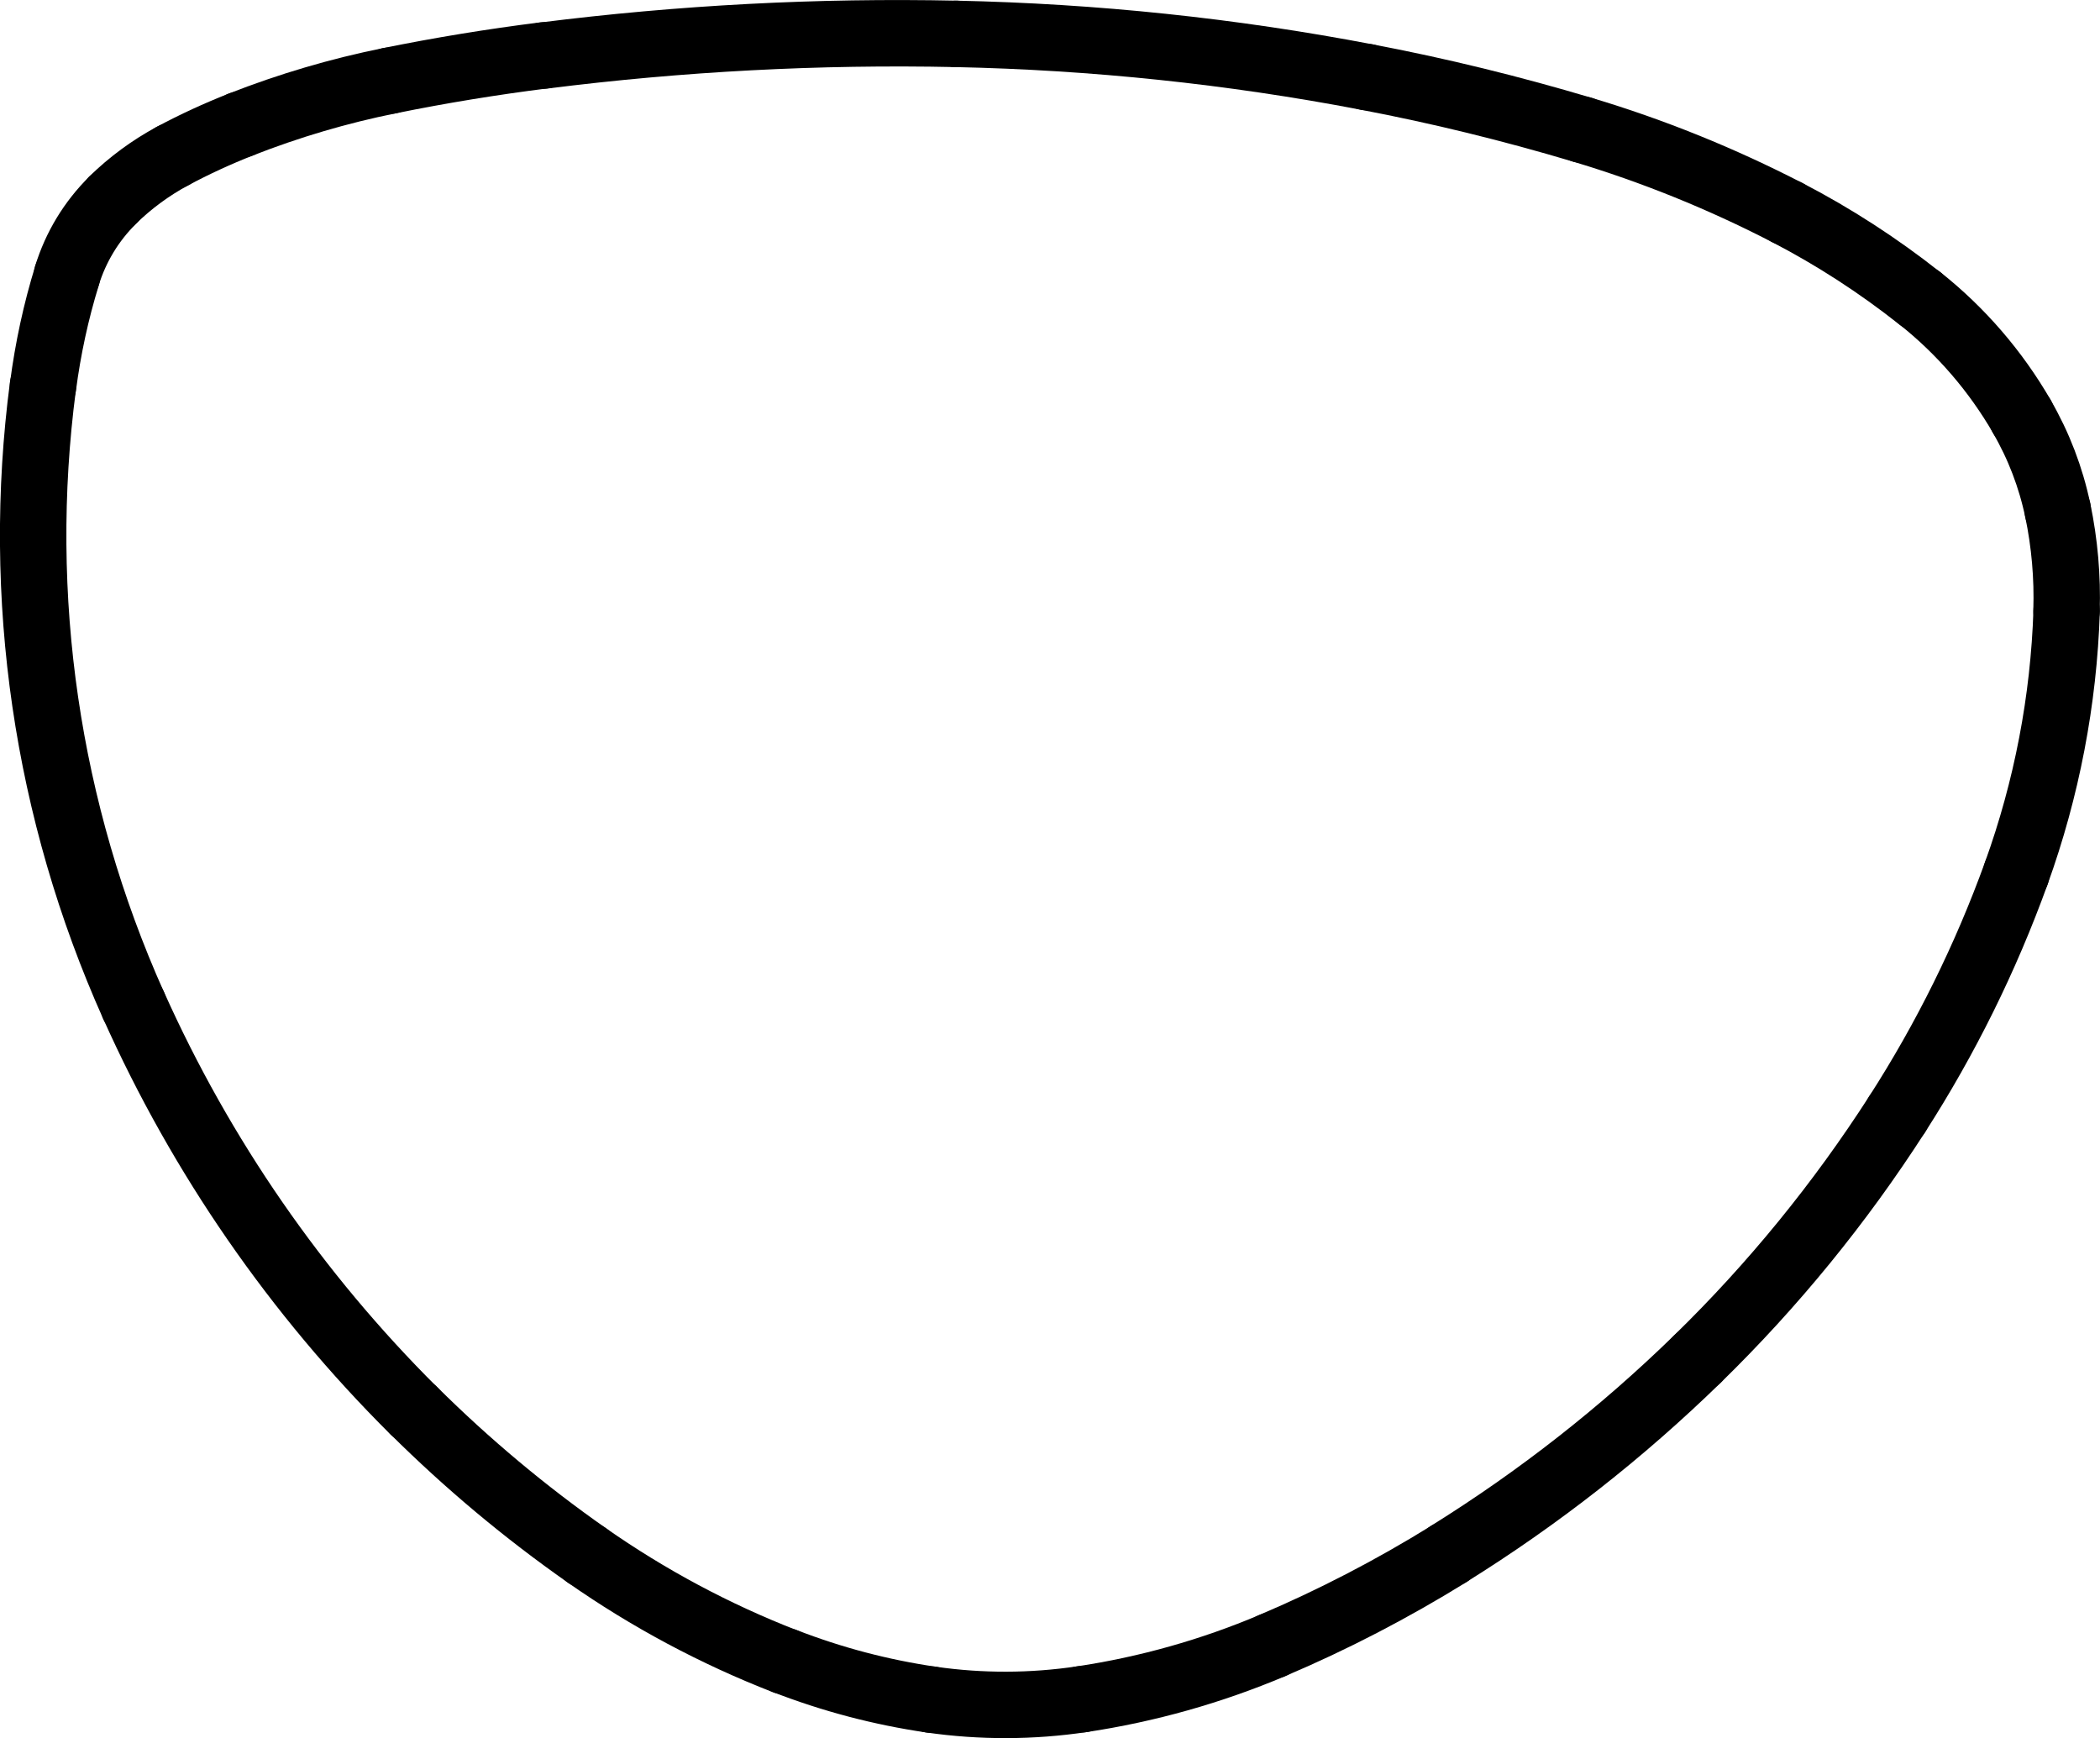 <?xml version="1.0" encoding="UTF-8"?>
<svg id="Ebene_2" data-name="Ebene 2" xmlns="http://www.w3.org/2000/svg" viewBox="0 0 158.07 130.83">
  <defs>
    <style>
      .cls-1 {
        fill: none;
        stroke: #000;
        stroke-linecap: round;
        stroke-miterlimit: 10;
        stroke-width: 5px;
      }
    </style>
  </defs>
  <g id="Ebene_1-2" data-name="Ebene 1">
    <path class="cls-1" d="M29.34,6.07c-3.83,.77-7.59,1.88-11.23,3.31"/>
    <path class="cls-1" d="M18.11,9.38c-1.75,.69-3.47,1.48-5.13,2.37"/>
    <path class="cls-1" d="M12.98,11.75c-1.65,.89-3.17,2.01-4.51,3.32"/>
    <path class="cls-1" d="M8.47,15.08c-1.59,1.57-2.77,3.52-3.43,5.66"/>
    <path class="cls-1" d="M5.05,20.73c-.84,2.72-1.44,5.51-1.81,8.33"/>
    <path class="cls-1" d="M3.23,29.07c-2.08,15.86,.28,31.99,6.82,46.6"/>
    <path class="cls-1" d="M10.05,75.66c5.1,11.39,12.25,21.73,21.1,30.53"/>
    <path class="cls-1" d="M31.16,106.19c4.02,3.99,8.37,7.63,13.01,10.88"/>
    <path class="cls-1" d="M44.17,117.07c4.63,3.24,9.64,5.92,14.91,7.97"/>
    <path class="cls-1" d="M59.08,125.03c3.55,1.38,7.24,2.35,11.01,2.9"/>
    <path class="cls-1" d="M70.09,127.93c3.76,.54,7.58,.53,11.34-.03"/>
    <path class="cls-1" d="M81.43,127.9c4.93-.74,9.75-2.1,14.34-4.04"/>
    <path class="cls-1" d="M95.76,123.86c4.6-1.95,9.04-4.26,13.29-6.89"/>
    <path class="cls-1" d="M109.05,116.96c6.75-4.2,13.03-9.12,18.72-14.67"/>
    <path class="cls-1" d="M127.77,102.29c5.69-5.55,10.73-11.73,15.03-18.42"/>
    <path class="cls-1" d="M142.8,83.87c3.66-5.69,6.67-11.78,8.97-18.14"/>
    <path class="cls-1" d="M151.77,65.73c2.29-6.35,3.57-13.01,3.79-19.76"/>
    <path class="cls-1" d="M155.55,45.97c.08-2.54-.14-5.08-.66-7.57"/>
    <path class="cls-1" d="M154.89,38.41c-.52-2.48-1.43-4.86-2.7-7.05"/>
    <path class="cls-1" d="M152.19,31.35c-1.98-3.42-4.58-6.44-7.68-8.9"/>
    <path class="cls-1" d="M144.51,22.46c-3.12-2.47-6.47-4.64-10-6.47"/>
    <path class="cls-1" d="M134.51,15.99c-4.94-2.55-10.1-4.64-15.42-6.23"/>
    <path class="cls-1" d="M119.09,9.76c-5.33-1.59-10.74-2.92-16.21-3.96"/>
    <path class="cls-1" d="M102.88,5.8c-10.19-1.95-20.52-3.03-30.9-3.25"/>
    <path class="cls-1" d="M71.98,2.55c-10.38-.22-20.75,.33-31.05,1.63"/>
    <path class="cls-1" d="M40.93,4.17c-3.89,.49-7.75,1.12-11.59,1.9"/>
  </g>
</svg>